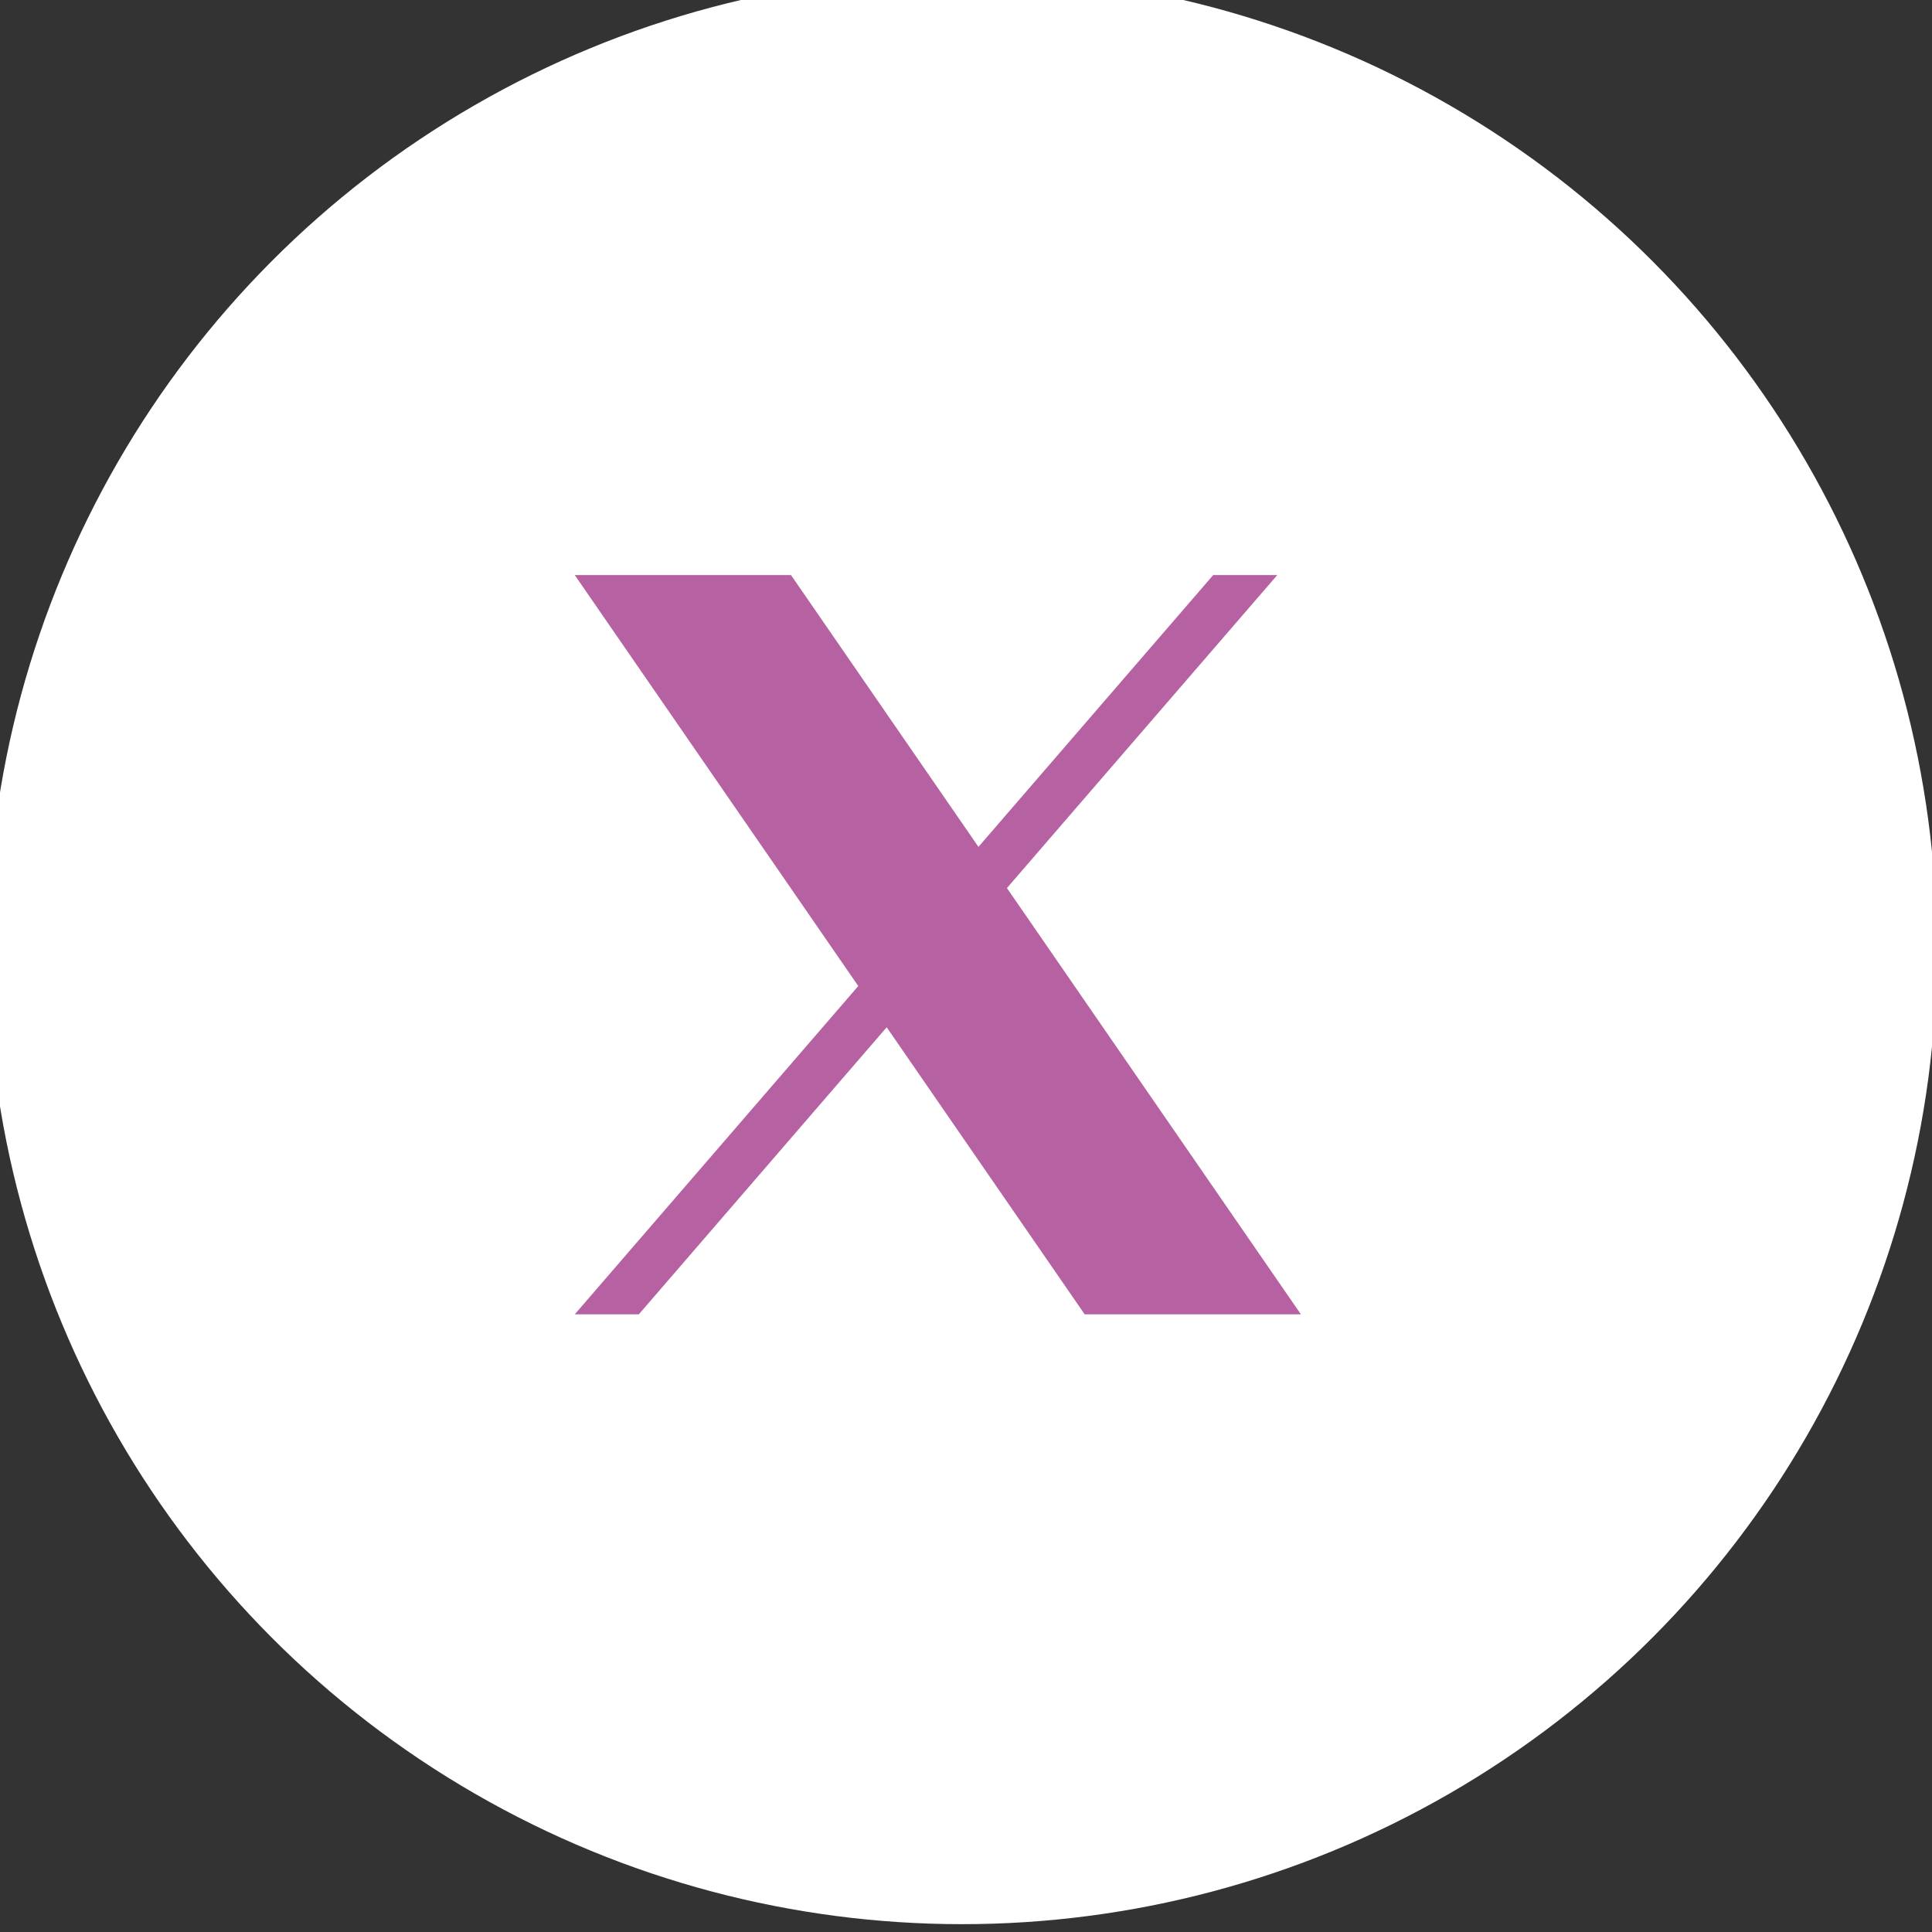 <svg width="38" height="38" viewBox="0 0 38 38" fill="none" xmlns="http://www.w3.org/2000/svg">
<rect x="0" y="0" width="38" height="38" fill="#333333" stroke="none"/>
<circle cx="18.923" cy="18.673" r="18.673" fill="white"/>
<circle cx="18.923" cy="18.673" r="18.673" stroke="white"/>
<path d="M19.805 17.467L25.122 11.311H23.862L19.245 16.657L15.558 11.311H11.305L16.881 19.394L11.305 25.851H12.565L17.44 20.205L21.334 25.851H25.587L19.805 17.467H19.805ZM18.079 19.466L17.514 18.661L13.019 12.256H14.954L18.582 17.425L19.147 18.23L23.863 24.949H21.927L18.079 19.466V19.466Z" fill="#B662A2"/>
<path d="M21.438 25.513L12.094 11.684H15.458L24.802 25.513H21.438Z" fill="#B662A2"/>
</svg>
